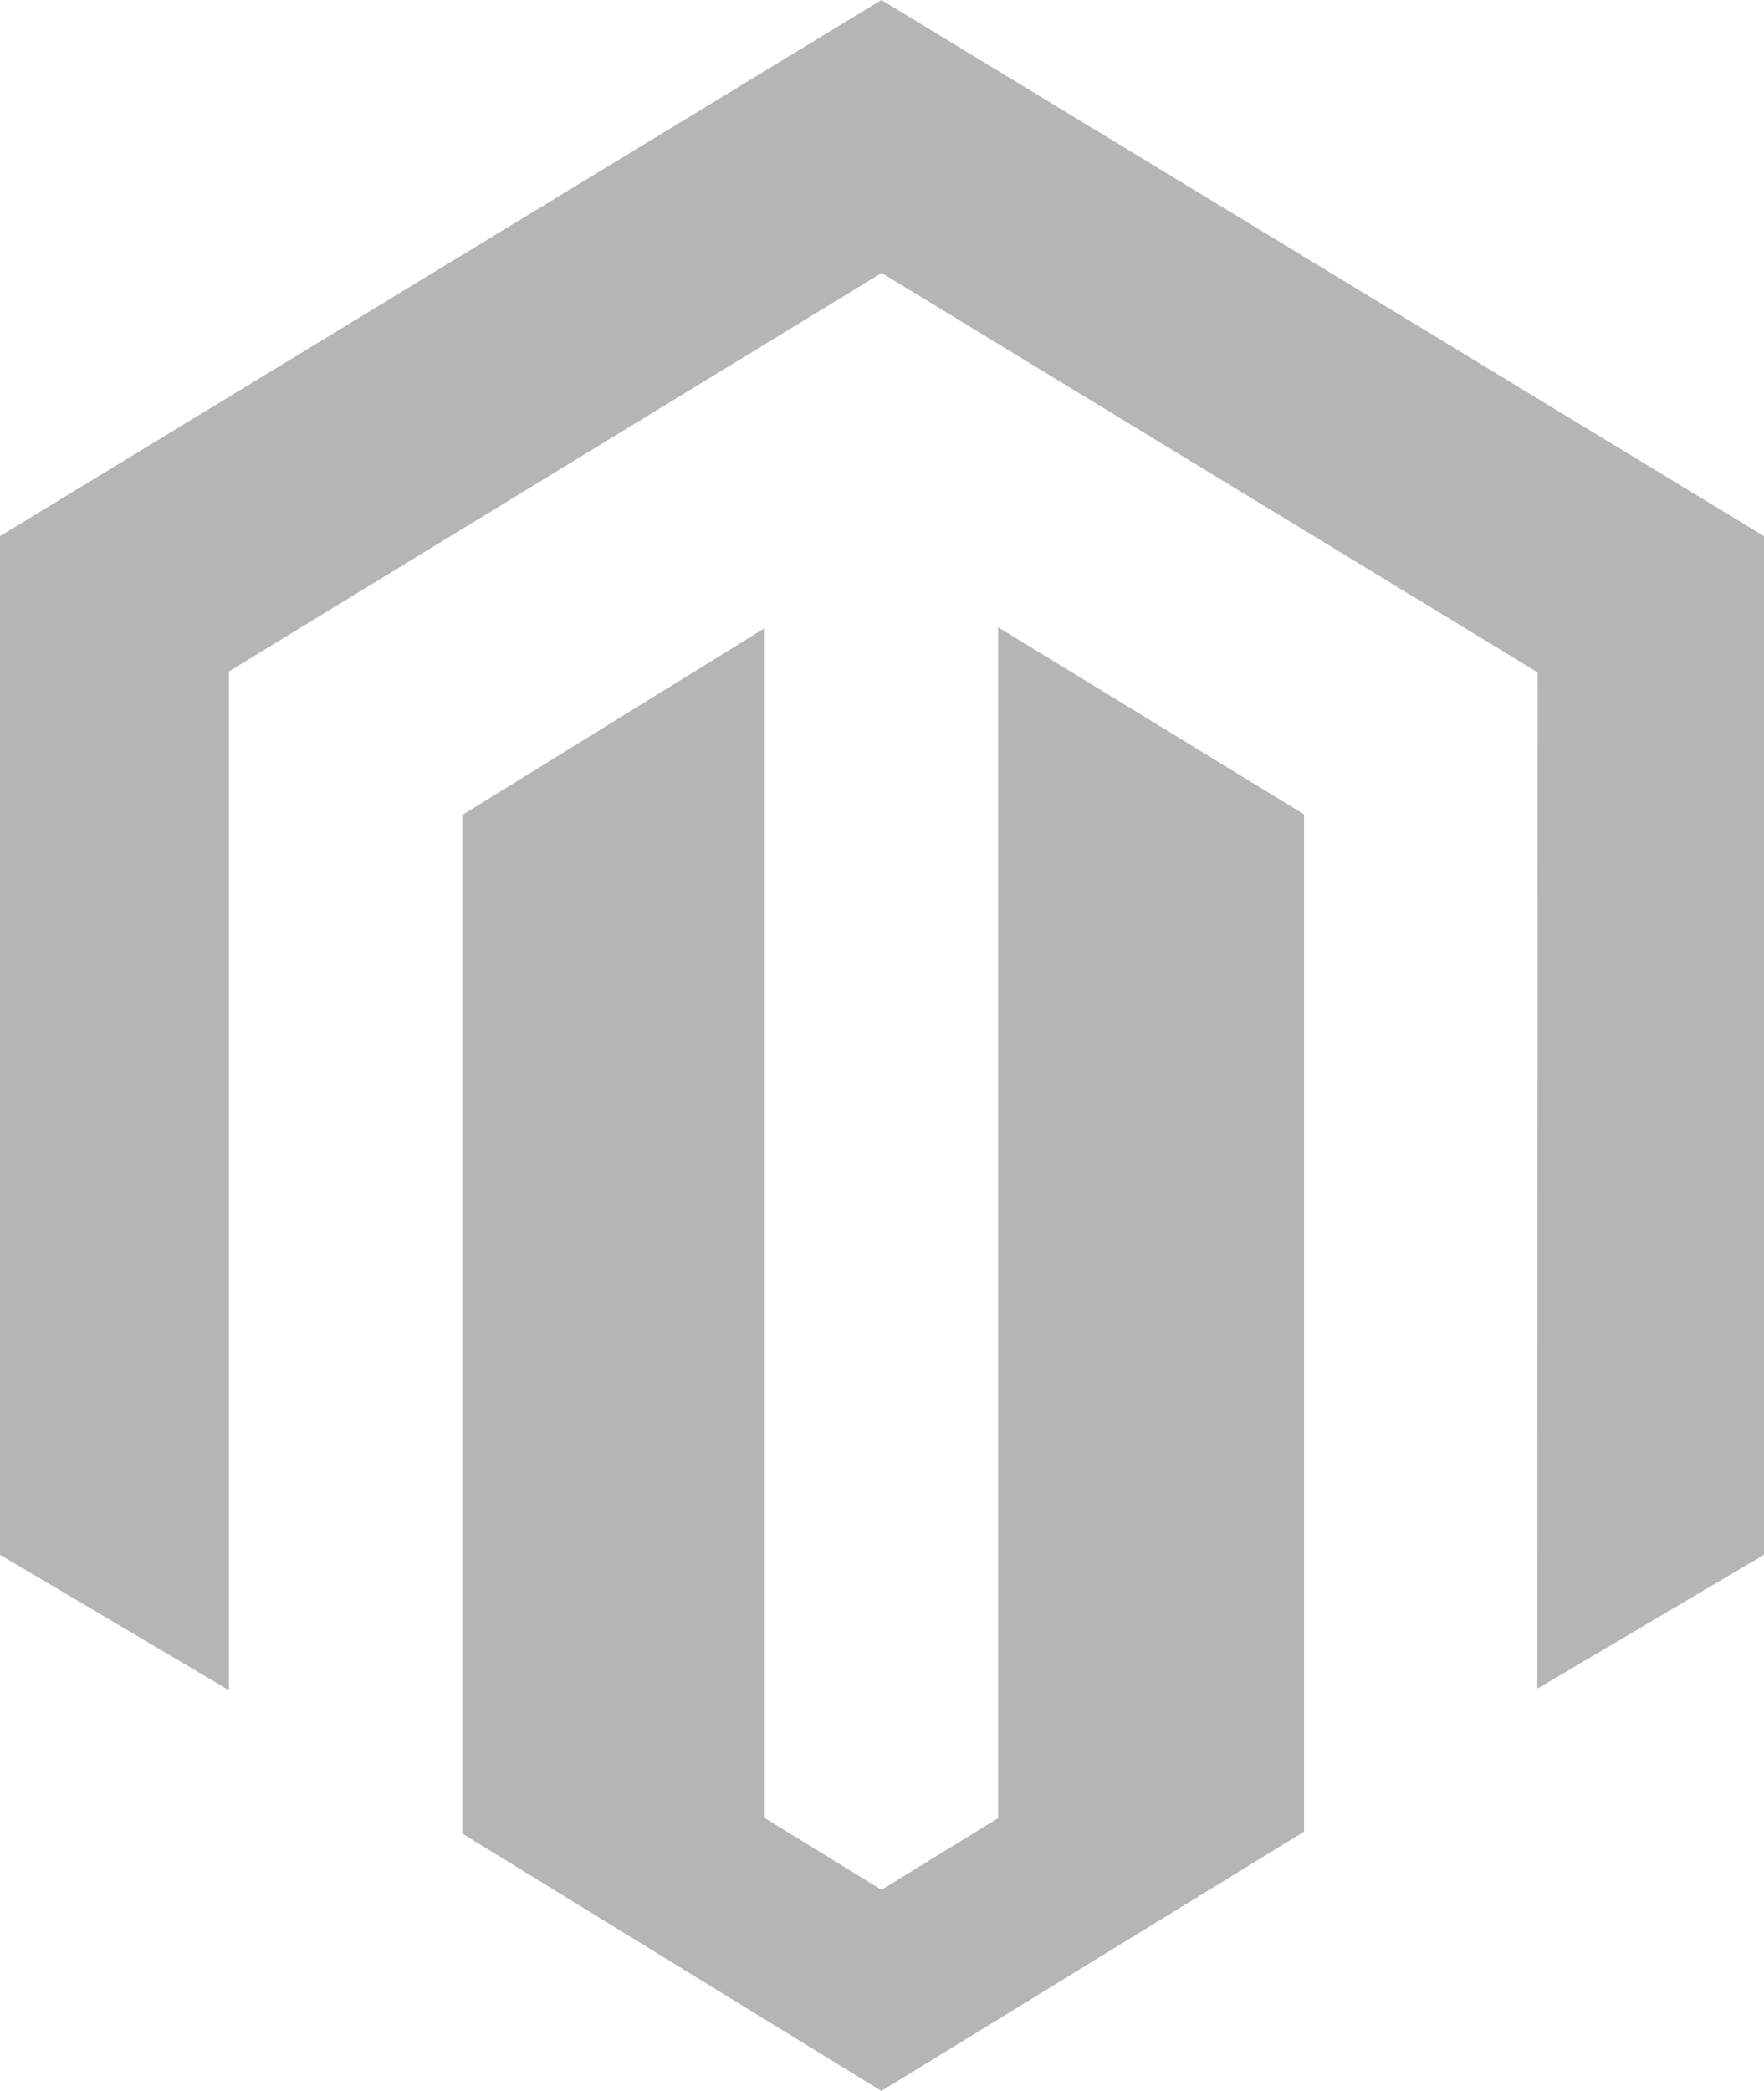 <svg xmlns="http://www.w3.org/2000/svg" width="54" height="64" viewBox="0 0 54 64" fill="none"><path d="M30.553 19.197V55.651L26.982 57.843L23.408 55.642V19.226L14.153 24.944V56.122L26.982 64L39.92 56.064V24.925L30.553 19.197ZM26.982 0L0 16.41V47.59L7.008 51.734V20.55L26.989 8.355L46.989 20.531L47.072 20.579L47.062 51.686L54 47.59V16.41L26.982 0Z" fill="#B5B5B5"></path></svg>